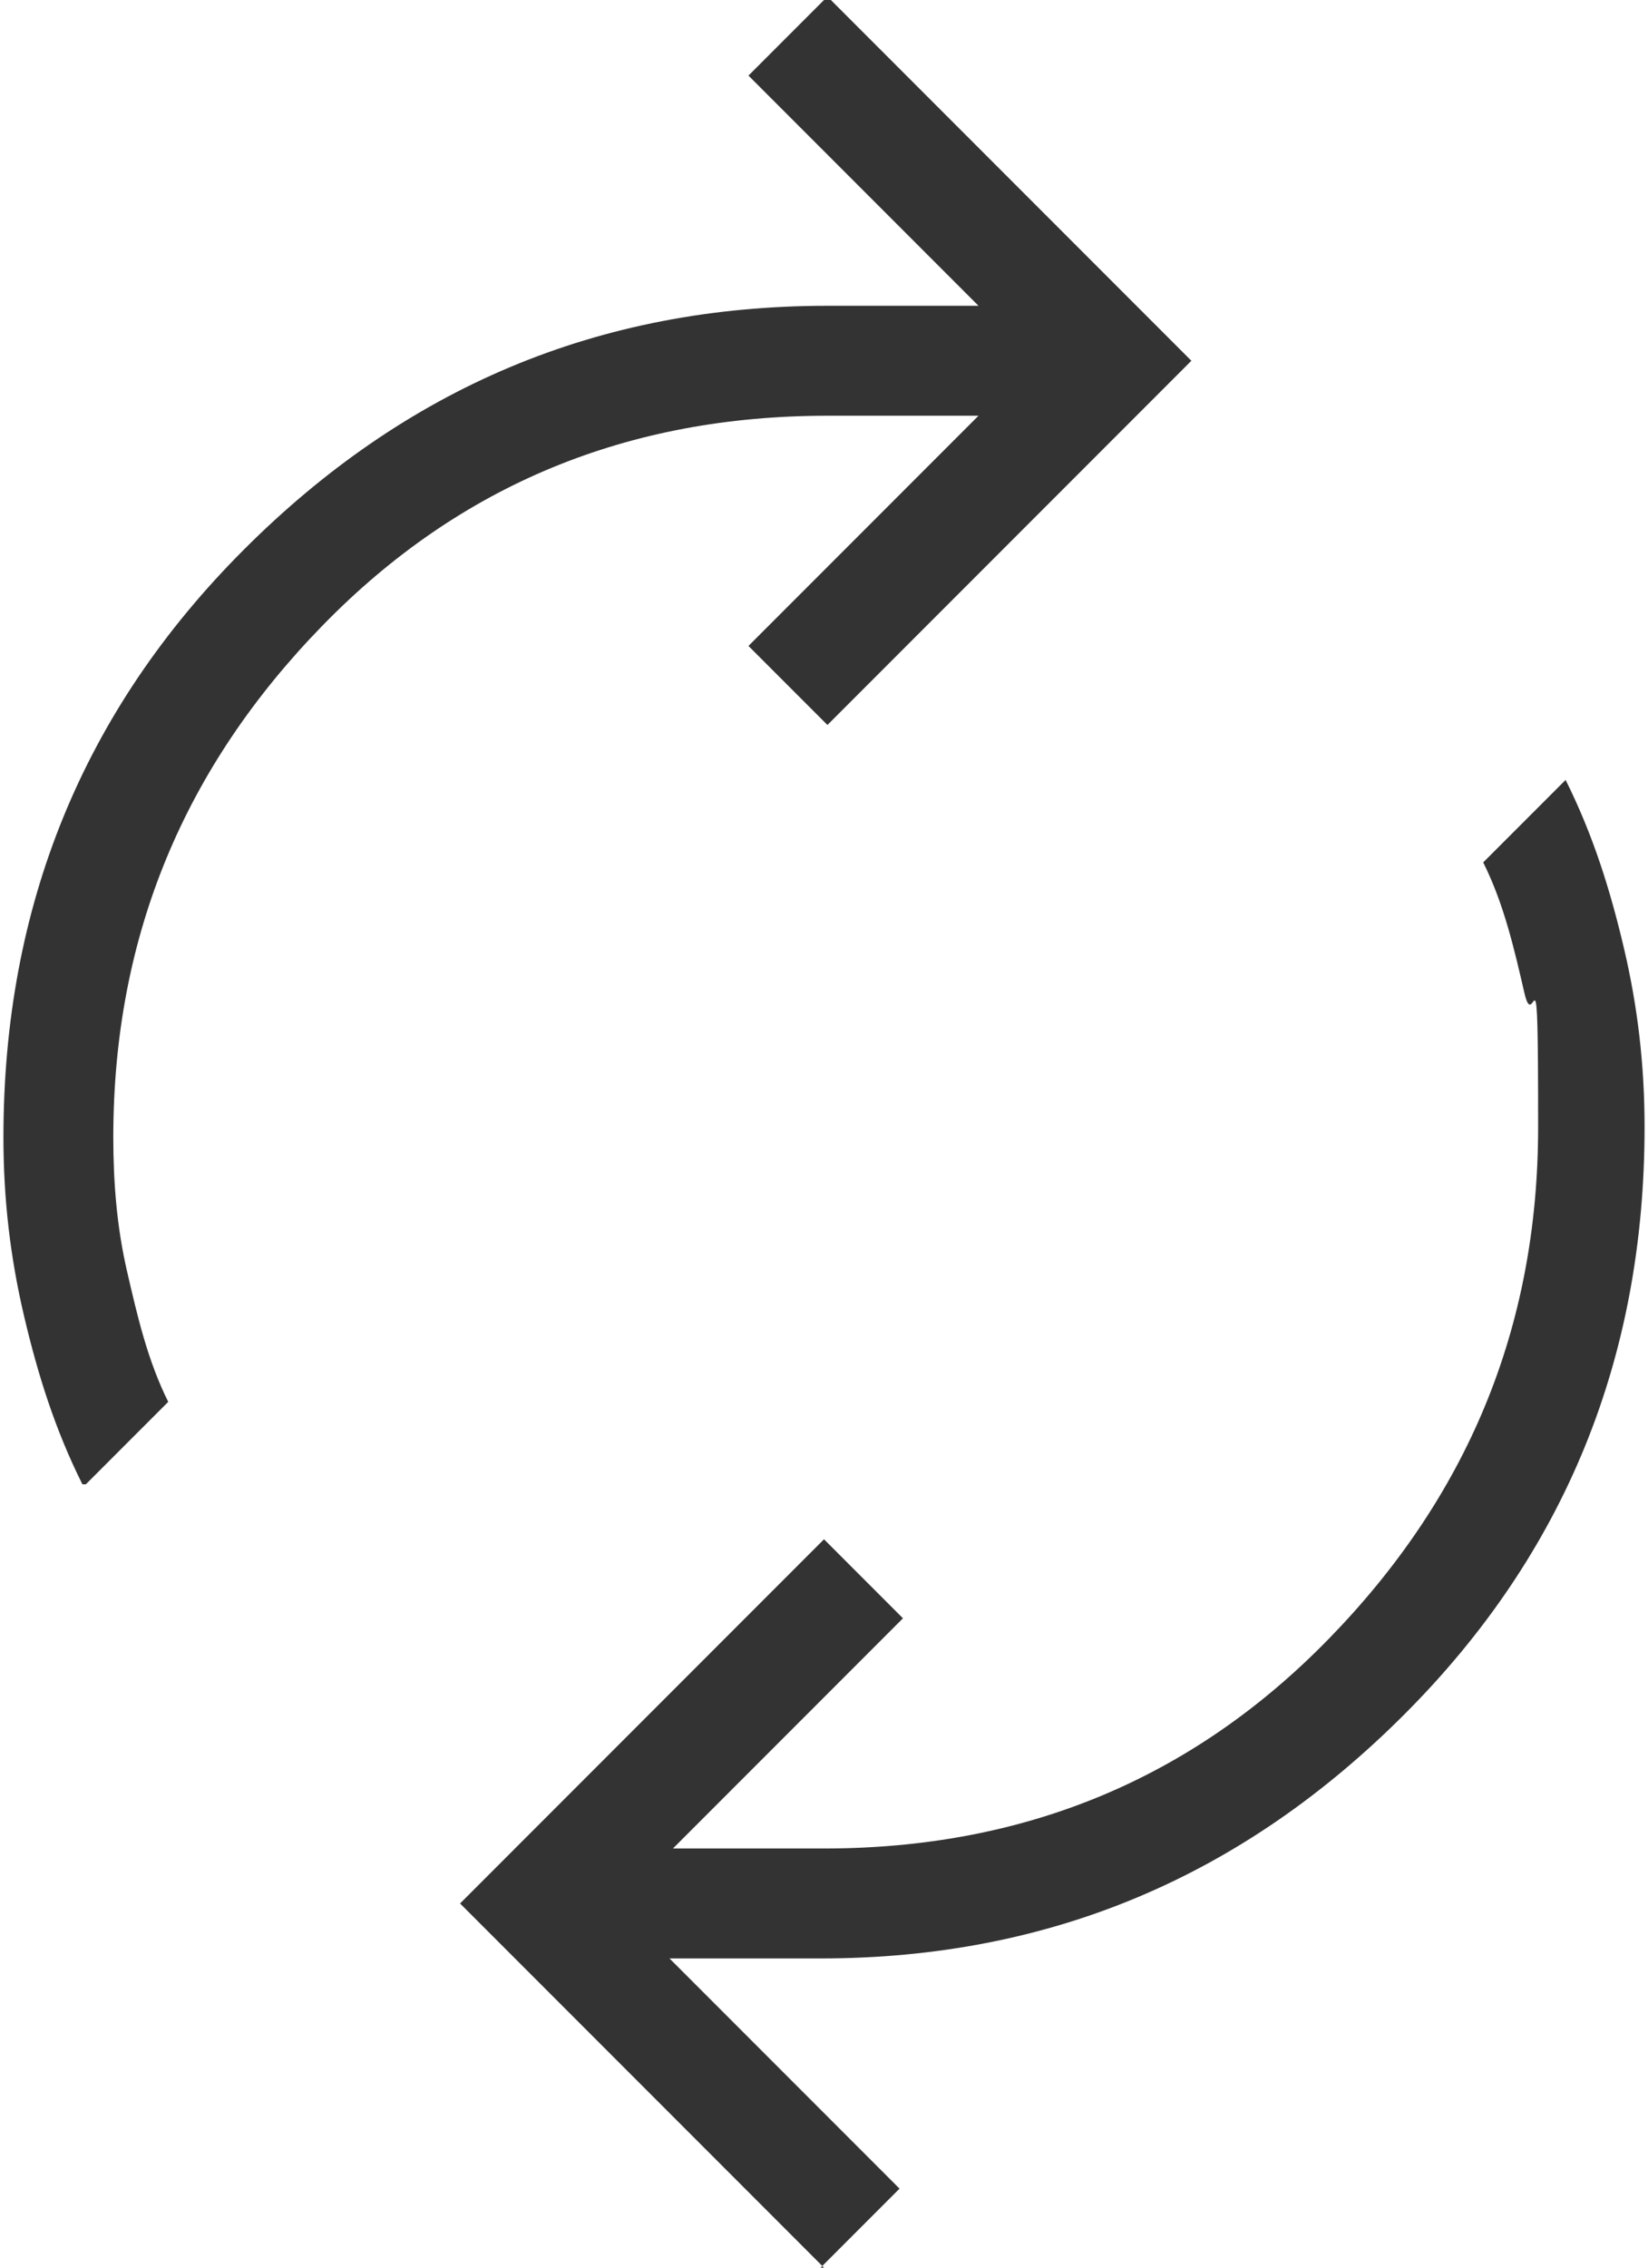 <?xml version="1.0" encoding="UTF-8"?>
<svg xmlns="http://www.w3.org/2000/svg" version="1.1" viewBox="0 0 48 66">
  <defs>
    <style>
      .cls-1 {
        fill: #333;
      }
    </style>
  </defs>
  <!-- Generator: Adobe Illustrator 28.6.0, SVG Export Plug-In . SVG Version: 1.2.0 Build 709)  -->
  <g>
    <g id="_レイヤー_1" data-name="レイヤー_1">
      <path class="cls-1" d="M2.4,43.2c-.8-1.6-1.3-3.2-1.7-4.9-.4-1.7-.6-3.4-.6-5.2,0-6.7,2.3-12.4,7-17.1,4.7-4.7,10.3-7.1,17-7.1h4.4l-6.7-6.7,2.3-2.3,10.6,10.6-10.6,10.6-2.3-2.3,6.7-6.7h-4.4c-5.8,0-10.7,2-14.7,6.1-4,4.1-6.1,9-6.1,14.9,0,1.3.1,2.6.4,3.9.3,1.3.6,2.6,1.2,3.8l-2.4,2.4ZM24,66l-10.6-10.6,10.6-10.6,2.3,2.3-6.7,6.7h4.4c5.8,0,10.7-2,14.7-6.1,4-4.1,6.1-9,6.1-14.9s-.1-2.6-.4-3.9c-.3-1.3-.6-2.6-1.2-3.8l2.4-2.4c.8,1.6,1.3,3.2,1.7,4.9.4,1.7.6,3.4.6,5.2,0,6.7-2.3,12.4-7,17.1-4.7,4.7-10.3,7.1-17,7.1h-4.4l6.7,6.7-2.3,2.3Z"/>
    </g>
  </g>
</svg>